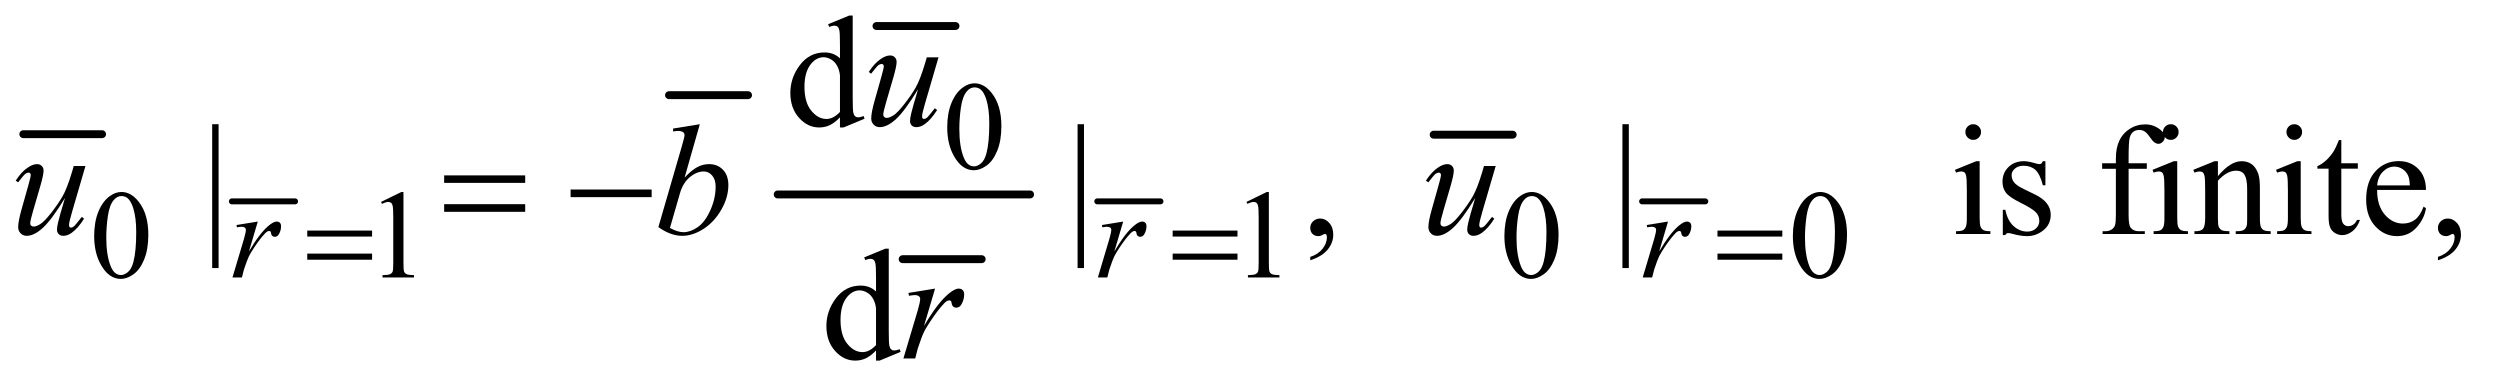 <?xml version="1.0" encoding="UTF-8"?>
<!DOCTYPE svg PUBLIC '-//W3C//DTD SVG 1.0//EN'
          'http://www.w3.org/TR/2001/REC-SVG-20010904/DTD/svg10.dtd'>
<svg stroke-dasharray="none" shape-rendering="auto" xmlns="http://www.w3.org/2000/svg" font-family="'Dialog'" text-rendering="auto" width="248" fill-opacity="1" color-interpolation="auto" color-rendering="auto" preserveAspectRatio="xMidYMid meet" font-size="12px" viewBox="0 0 248 38" fill="black" xmlns:xlink="http://www.w3.org/1999/xlink" stroke="black" image-rendering="auto" stroke-miterlimit="10" stroke-linecap="square" stroke-linejoin="miter" font-style="normal" stroke-width="1" height="38" stroke-dashoffset="0" font-weight="normal" stroke-opacity="1"
><!--Generated by the Batik Graphics2D SVG Generator--><defs id="genericDefs"
  /><g
  ><defs id="defs1"
    ><clipPath clipPathUnits="userSpaceOnUse" id="clipPath1"
      ><path d="M0.827 2.187 L157.774 2.187 L157.774 26.052 L0.827 26.052 L0.827 2.187 Z"
      /></clipPath
      ><clipPath clipPathUnits="userSpaceOnUse" id="clipPath2"
      ><path d="M26.426 69.864 L26.426 832.324 L5040.699 832.324 L5040.699 69.864 Z"
      /></clipPath
    ></defs
    ><g stroke-width="16" transform="scale(1.576,1.576) translate(-0.827,-2.187) matrix(0.031,0,0,0.031,0,0)" stroke-linejoin="round" stroke-linecap="round"
    ><line y2="343" fill="none" x1="74" clip-path="url(#clipPath2)" x2="234" y1="343"
    /></g
    ><g stroke-width="12" transform="matrix(0.049,0,0,0.049,-1.303,-3.446)" stroke-linejoin="round" stroke-linecap="round"
    ><line y2="478" fill="none" x1="496" clip-path="url(#clipPath2)" x2="624" y1="478"
    /></g
    ><g stroke-width="16" transform="matrix(0.049,0,0,0.049,-1.303,-3.446)" stroke-linejoin="round" stroke-linecap="round"
    ><line y2="263" fill="none" x1="1381" clip-path="url(#clipPath2)" x2="1541" y1="263"
    /></g
    ><g stroke-width="16" transform="matrix(0.049,0,0,0.049,-1.303,-3.446)" stroke-linejoin="round" stroke-linecap="round"
    ><line y2="123" fill="none" x1="1801" clip-path="url(#clipPath2)" x2="1961" y1="123"
    /></g
    ><g stroke-width="16" transform="matrix(0.049,0,0,0.049,-1.303,-3.446)" stroke-linejoin="round" stroke-linecap="round"
    ><line y2="595" fill="none" x1="1854" clip-path="url(#clipPath2)" x2="2014" y1="595"
    /></g
    ><g stroke-width="16" transform="matrix(0.049,0,0,0.049,-1.303,-3.446)" stroke-linejoin="round" stroke-linecap="round"
    ><line y2="464" fill="none" x1="1601" clip-path="url(#clipPath2)" x2="2112" y1="464"
    /></g
    ><g stroke-width="12" transform="matrix(0.049,0,0,0.049,-1.303,-3.446)" stroke-linejoin="round" stroke-linecap="round"
    ><line y2="478" fill="none" x1="2248" clip-path="url(#clipPath2)" x2="2376" y1="478"
    /></g
    ><g stroke-width="16" transform="matrix(0.049,0,0,0.049,-1.303,-3.446)" stroke-linejoin="round" stroke-linecap="round"
    ><line y2="343" fill="none" x1="2929" clip-path="url(#clipPath2)" x2="3089" y1="343"
    /></g
    ><g stroke-width="12" transform="matrix(0.049,0,0,0.049,-1.303,-3.446)" stroke-linejoin="round" stroke-linecap="round"
    ><line y2="478" fill="none" x1="3351" clip-path="url(#clipPath2)" x2="3479" y1="478"
    /></g
    ><g transform="matrix(0.049,0,0,0.049,-1.303,-3.446)"
    ><path d="M1944.25 328.25 Q1944.25 299.25 1953 278.312 Q1961.75 257.375 1976.25 247.125 Q1987.5 239 1999.5 239 Q2019 239 2034.5 258.875 Q2053.875 283.5 2053.875 325.625 Q2053.875 355.125 2045.375 375.75 Q2036.875 396.375 2023.688 405.688 Q2010.5 415 1998.25 415 Q1974 415 1957.875 386.375 Q1944.25 362.25 1944.25 328.25 ZM1968.75 331.375 Q1968.75 366.375 1977.375 388.5 Q1984.5 407.125 1998.625 407.125 Q2005.375 407.125 2012.625 401.062 Q2019.875 395 2023.625 380.75 Q2029.375 359.25 2029.375 320.125 Q2029.375 291.125 2023.375 271.75 Q2018.875 257.375 2011.75 251.375 Q2006.625 247.25 1999.375 247.25 Q1990.875 247.25 1984.25 254.875 Q1975.25 265.25 1972 287.5 Q1968.75 309.75 1968.75 331.375 Z" stroke="none" clip-path="url(#clipPath2)"
    /></g
    ><g transform="matrix(0.049,0,0,0.049,-1.303,-3.446)"
    ><path d="M217.25 548.25 Q217.25 519.25 226 498.312 Q234.75 477.375 249.25 467.125 Q260.5 459 272.5 459 Q292 459 307.5 478.875 Q326.875 503.5 326.875 545.625 Q326.875 575.125 318.375 595.75 Q309.875 616.375 296.688 625.688 Q283.5 635 271.25 635 Q247 635 230.875 606.375 Q217.25 582.25 217.25 548.25 ZM241.75 551.375 Q241.75 586.375 250.375 608.5 Q257.5 627.125 271.625 627.125 Q278.375 627.125 285.625 621.062 Q292.875 615 296.625 600.75 Q302.375 579.25 302.375 540.125 Q302.375 511.125 296.375 491.75 Q291.875 477.375 284.75 471.375 Q279.625 467.25 272.375 467.25 Q263.875 467.25 257.25 474.875 Q248.25 485.25 245 507.5 Q241.75 529.75 241.75 551.375 ZM798 479.125 L839.25 459 L843.375 459 L843.375 602.125 Q843.375 616.375 844.562 619.875 Q845.75 623.375 849.5 625.25 Q853.25 627.125 864.75 627.375 L864.75 632 L801 632 L801 627.375 Q813 627.125 816.5 625.312 Q820 623.5 821.375 620.438 Q822.75 617.375 822.75 602.125 L822.75 510.625 Q822.75 492.125 821.5 486.875 Q820.625 482.875 818.312 481 Q816 479.125 812.75 479.125 Q808.125 479.125 799.875 483 L798 479.125 ZM2550 479.125 L2591.25 459 L2595.375 459 L2595.375 602.125 Q2595.375 616.375 2596.562 619.875 Q2597.75 623.375 2601.5 625.25 Q2605.25 627.125 2616.75 627.375 L2616.75 632 L2553 632 L2553 627.375 Q2565 627.125 2568.5 625.312 Q2572 623.5 2573.375 620.438 Q2574.75 617.375 2574.75 602.125 L2574.75 510.625 Q2574.75 492.125 2573.5 486.875 Q2572.625 482.875 2570.312 481 Q2568 479.125 2564.75 479.125 Q2560.125 479.125 2551.875 483 L2550 479.125 ZM3072.25 548.25 Q3072.25 519.25 3081 498.312 Q3089.75 477.375 3104.25 467.125 Q3115.5 459 3127.5 459 Q3147 459 3162.5 478.875 Q3181.875 503.5 3181.875 545.625 Q3181.875 575.125 3173.375 595.75 Q3164.875 616.375 3151.688 625.688 Q3138.5 635 3126.25 635 Q3102 635 3085.875 606.375 Q3072.25 582.25 3072.25 548.25 ZM3096.75 551.375 Q3096.75 586.375 3105.375 608.5 Q3112.5 627.125 3126.625 627.125 Q3133.375 627.125 3140.625 621.062 Q3147.875 615 3151.625 600.75 Q3157.375 579.25 3157.375 540.125 Q3157.375 511.125 3151.375 491.75 Q3146.875 477.375 3139.75 471.375 Q3134.625 467.25 3127.375 467.25 Q3118.875 467.25 3112.25 474.875 Q3103.25 485.25 3100 507.5 Q3096.75 529.75 3096.75 551.375 ZM3656.25 548.25 Q3656.25 519.25 3665 498.312 Q3673.75 477.375 3688.25 467.125 Q3699.5 459 3711.5 459 Q3731 459 3746.5 478.875 Q3765.875 503.5 3765.875 545.625 Q3765.875 575.125 3757.375 595.75 Q3748.875 616.375 3735.688 625.688 Q3722.5 635 3710.25 635 Q3686 635 3669.875 606.375 Q3656.25 582.25 3656.25 548.25 ZM3680.75 551.375 Q3680.75 586.375 3689.375 608.5 Q3696.5 627.125 3710.625 627.125 Q3717.375 627.125 3724.625 621.062 Q3731.875 615 3735.625 600.75 Q3741.375 579.25 3741.375 540.125 Q3741.375 511.125 3735.375 491.75 Q3730.875 477.375 3723.75 471.375 Q3718.625 467.25 3711.375 467.25 Q3702.875 467.25 3696.25 474.875 Q3687.25 485.25 3684 507.5 Q3680.75 529.75 3680.75 551.375 Z" stroke="none" clip-path="url(#clipPath2)"
    /></g
    ><g transform="matrix(0.049,0,0,0.049,-1.303,-3.446)"
    ><path d="M1727.094 307.906 Q1716.625 318.844 1706.625 323.609 Q1696.625 328.375 1685.062 328.375 Q1661.625 328.375 1644.125 308.766 Q1626.625 289.156 1626.625 258.375 Q1626.625 227.594 1646 202.047 Q1665.375 176.5 1695.844 176.5 Q1714.75 176.5 1727.094 188.531 L1727.094 162.125 Q1727.094 137.594 1725.922 131.969 Q1724.75 126.344 1722.25 124.312 Q1719.75 122.281 1716 122.281 Q1711.938 122.281 1705.219 124.781 L1703.188 119.312 L1745.844 101.812 L1752.875 101.812 L1752.875 267.281 Q1752.875 292.438 1754.047 297.984 Q1755.219 303.531 1757.797 305.719 Q1760.375 307.906 1763.812 307.906 Q1768.031 307.906 1775.062 305.25 L1776.781 310.719 L1734.281 328.375 L1727.094 328.375 L1727.094 307.906 ZM1727.094 296.969 L1727.094 223.219 Q1726.156 212.594 1721.469 203.844 Q1716.781 195.094 1709.047 190.641 Q1701.312 186.188 1693.969 186.188 Q1680.219 186.188 1669.438 198.531 Q1655.219 214.781 1655.219 246.031 Q1655.219 277.594 1668.969 294.391 Q1682.719 311.188 1699.594 311.188 Q1713.812 311.188 1727.094 296.969 Z" stroke="none" clip-path="url(#clipPath2)"
    /></g
    ><g transform="matrix(0.049,0,0,0.049,-1.303,-3.446)"
    ><path d="M469.125 321.812 L469.125 613.062 L456.156 613.062 L456.156 321.812 L469.125 321.812 ZM2221.125 321.812 L2221.125 613.062 L2208.156 613.062 L2208.156 321.812 L2221.125 321.812 ZM2679.188 597.281 L2679.188 590.406 Q2695.281 585.094 2704.109 573.922 Q2712.938 562.75 2712.938 550.25 Q2712.938 547.281 2711.531 545.25 Q2710.438 543.844 2709.344 543.844 Q2707.625 543.844 2701.844 546.969 Q2699.031 548.375 2695.906 548.375 Q2688.25 548.375 2683.719 543.844 Q2679.188 539.312 2679.188 531.344 Q2679.188 523.688 2685.047 518.219 Q2690.906 512.75 2699.344 512.75 Q2709.656 512.75 2717.703 521.734 Q2725.75 530.719 2725.75 545.562 Q2725.75 561.656 2714.578 575.484 Q2703.406 589.312 2679.188 597.281 ZM3324.125 321.812 L3324.125 613.062 L3311.156 613.062 L3311.156 321.812 L3324.125 321.812 ZM4021.406 321.812 Q4027.969 321.812 4032.578 326.422 Q4037.188 331.031 4037.188 337.594 Q4037.188 344.156 4032.578 348.844 Q4027.969 353.531 4021.406 353.531 Q4014.844 353.531 4010.156 348.844 Q4005.469 344.156 4005.469 337.594 Q4005.469 331.031 4010.078 326.422 Q4014.688 321.812 4021.406 321.812 ZM4034.375 396.656 L4034.375 511.656 Q4034.375 525.094 4036.328 529.547 Q4038.281 534 4042.109 536.188 Q4045.938 538.375 4056.094 538.375 L4056.094 544 L3986.562 544 L3986.562 538.375 Q3997.031 538.375 4000.625 536.344 Q4004.219 534.312 4006.328 529.625 Q4008.438 524.938 4008.438 511.656 L4008.438 456.5 Q4008.438 433.219 4007.031 426.344 Q4005.938 421.344 4003.594 419.391 Q4001.25 417.438 3997.188 417.438 Q3992.812 417.438 3986.562 419.781 L3984.375 414.156 L4027.5 396.656 L4034.375 396.656 ZM4167.5 396.656 L4167.5 445.406 L4162.344 445.406 Q4156.406 422.438 4147.109 414.156 Q4137.812 405.875 4123.438 405.875 Q4112.5 405.875 4105.781 411.656 Q4099.062 417.438 4099.062 424.469 Q4099.062 433.219 4104.062 439.469 Q4108.906 445.875 4123.75 453.062 L4146.562 464.156 Q4178.281 479.625 4178.281 504.938 Q4178.281 524.469 4163.516 536.422 Q4148.75 548.375 4130.469 548.375 Q4117.344 548.375 4100.469 543.688 Q4095.312 542.125 4092.031 542.125 Q4088.438 542.125 4086.406 546.188 L4081.25 546.188 L4081.25 495.094 L4086.406 495.094 Q4090.781 516.969 4103.125 528.062 Q4115.469 539.156 4130.781 539.156 Q4141.562 539.156 4148.359 532.828 Q4155.156 526.5 4155.156 517.594 Q4155.156 506.812 4147.578 499.469 Q4140 492.125 4117.344 480.875 Q4094.688 469.625 4087.656 460.562 Q4080.625 451.656 4080.625 438.062 Q4080.625 420.406 4092.734 408.531 Q4104.844 396.656 4124.062 396.656 Q4132.5 396.656 4144.531 400.25 Q4152.5 402.594 4155.156 402.594 Q4157.656 402.594 4159.062 401.5 Q4160.469 400.406 4162.344 396.656 L4167.5 396.656 ZM4335.938 412.125 L4335.938 506.188 Q4335.938 526.188 4340.312 531.5 Q4346.094 538.375 4355.781 538.375 L4368.75 538.375 L4368.75 544 L4283.281 544 L4283.281 538.375 L4289.688 538.375 Q4295.938 538.375 4301.094 535.25 Q4306.25 532.125 4308.203 526.812 Q4310.156 521.5 4310.156 506.188 L4310.156 412.125 L4282.344 412.125 L4282.344 400.875 L4310.156 400.875 L4310.156 391.5 Q4310.156 370.094 4317.031 355.25 Q4323.906 340.406 4338.047 331.266 Q4352.188 322.125 4369.844 322.125 Q4386.25 322.125 4400 332.75 Q4409.062 339.781 4409.062 348.531 Q4409.062 353.219 4405 357.359 Q4400.938 361.5 4396.25 361.5 Q4392.656 361.5 4388.672 358.922 Q4384.688 356.344 4378.906 347.828 Q4373.125 339.312 4368.281 336.344 Q4363.438 333.375 4357.5 333.375 Q4350.312 333.375 4345.312 337.203 Q4340.312 341.031 4338.125 349.078 Q4335.938 357.125 4335.938 390.562 L4335.938 400.875 L4372.812 400.875 L4372.812 412.125 L4335.938 412.125 ZM4421.406 321.812 Q4427.969 321.812 4432.578 326.422 Q4437.188 331.031 4437.188 337.594 Q4437.188 344.156 4432.578 348.844 Q4427.969 353.531 4421.406 353.531 Q4414.844 353.531 4410.156 348.844 Q4405.469 344.156 4405.469 337.594 Q4405.469 331.031 4410.078 326.422 Q4414.688 321.812 4421.406 321.812 ZM4434.375 396.656 L4434.375 511.656 Q4434.375 525.094 4436.328 529.547 Q4438.281 534 4442.109 536.188 Q4445.938 538.375 4456.094 538.375 L4456.094 544 L4386.562 544 L4386.562 538.375 Q4397.031 538.375 4400.625 536.344 Q4404.219 534.312 4406.328 529.625 Q4408.438 524.938 4408.438 511.656 L4408.438 456.5 Q4408.438 433.219 4407.031 426.344 Q4405.938 421.344 4403.594 419.391 Q4401.25 417.438 4397.188 417.438 Q4392.812 417.438 4386.562 419.781 L4384.375 414.156 L4427.5 396.656 L4434.375 396.656 ZM4516.719 426.969 Q4541.875 396.656 4564.688 396.656 Q4576.406 396.656 4584.844 402.516 Q4593.281 408.375 4598.281 421.812 Q4601.719 431.188 4601.719 450.562 L4601.719 511.656 Q4601.719 525.25 4603.906 530.094 Q4605.625 534 4609.453 536.188 Q4613.281 538.375 4623.594 538.375 L4623.594 544 L4552.812 544 L4552.812 538.375 L4555.781 538.375 Q4565.781 538.375 4569.766 535.328 Q4573.75 532.281 4575.312 526.344 Q4575.938 524 4575.938 511.656 L4575.938 453.062 Q4575.938 433.531 4570.859 424.703 Q4565.781 415.875 4553.75 415.875 Q4535.156 415.875 4516.719 436.188 L4516.719 511.656 Q4516.719 526.188 4518.438 529.625 Q4520.625 534.156 4524.453 536.266 Q4528.281 538.375 4540 538.375 L4540 544 L4469.219 544 L4469.219 538.375 L4472.344 538.375 Q4483.281 538.375 4487.109 532.828 Q4490.938 527.281 4490.938 511.656 L4490.938 458.531 Q4490.938 432.75 4489.766 427.125 Q4488.594 421.5 4486.172 419.469 Q4483.75 417.438 4479.688 417.438 Q4475.312 417.438 4469.219 419.781 L4466.875 414.156 L4510 396.656 L4516.719 396.656 L4516.719 426.969 ZM4671.406 321.812 Q4677.969 321.812 4682.578 326.422 Q4687.188 331.031 4687.188 337.594 Q4687.188 344.156 4682.578 348.844 Q4677.969 353.531 4671.406 353.531 Q4664.844 353.531 4660.156 348.844 Q4655.469 344.156 4655.469 337.594 Q4655.469 331.031 4660.078 326.422 Q4664.688 321.812 4671.406 321.812 ZM4684.375 396.656 L4684.375 511.656 Q4684.375 525.094 4686.328 529.547 Q4688.281 534 4692.109 536.188 Q4695.938 538.375 4706.094 538.375 L4706.094 544 L4636.562 544 L4636.562 538.375 Q4647.031 538.375 4650.625 536.344 Q4654.219 534.312 4656.328 529.625 Q4658.438 524.938 4658.438 511.656 L4658.438 456.5 Q4658.438 433.219 4657.031 426.344 Q4655.938 421.344 4653.594 419.391 Q4651.25 417.438 4647.188 417.438 Q4642.812 417.438 4636.562 419.781 L4634.375 414.156 L4677.5 396.656 L4684.375 396.656 ZM4766.562 353.844 L4766.562 400.875 L4800 400.875 L4800 411.812 L4766.562 411.812 L4766.562 504.625 Q4766.562 518.531 4770.547 523.375 Q4774.531 528.219 4780.781 528.219 Q4785.938 528.219 4790.781 525.016 Q4795.625 521.812 4798.281 515.562 L4804.375 515.562 Q4798.906 530.875 4788.906 538.609 Q4778.906 546.344 4768.281 546.344 Q4761.094 546.344 4754.219 542.359 Q4747.344 538.375 4744.062 530.953 Q4740.781 523.531 4740.781 508.062 L4740.781 411.812 L4718.125 411.812 L4718.125 406.656 Q4726.719 403.219 4735.703 395.016 Q4744.688 386.812 4751.719 375.562 Q4755.312 369.625 4761.719 353.844 L4766.562 353.844 ZM4839.062 454.781 Q4838.906 486.656 4854.531 504.781 Q4870.156 522.906 4891.25 522.906 Q4905.312 522.906 4915.703 515.172 Q4926.094 507.438 4933.125 488.688 L4937.969 491.812 Q4934.688 513.219 4918.906 530.797 Q4903.125 548.375 4879.375 548.375 Q4853.594 548.375 4835.234 528.297 Q4816.875 508.219 4816.875 474.312 Q4816.875 437.594 4835.703 417.047 Q4854.531 396.5 4882.969 396.5 Q4907.031 396.5 4922.5 412.359 Q4937.969 428.219 4937.969 454.781 L4839.062 454.781 ZM4839.062 445.719 L4905.312 445.719 Q4904.531 431.969 4902.031 426.344 Q4898.125 417.594 4890.391 412.594 Q4882.656 407.594 4874.219 407.594 Q4861.25 407.594 4851.016 417.672 Q4840.781 427.75 4839.062 445.719 ZM4962.188 597.281 L4962.188 590.406 Q4978.281 585.094 4987.109 573.922 Q4995.938 562.75 4995.938 550.25 Q4995.938 547.281 4994.531 545.25 Q4993.438 543.844 4992.344 543.844 Q4990.625 543.844 4984.844 546.969 Q4982.031 548.375 4978.906 548.375 Q4971.25 548.375 4966.719 543.844 Q4962.188 539.312 4962.188 531.344 Q4962.188 523.688 4968.047 518.219 Q4973.906 512.75 4982.344 512.75 Q4992.656 512.75 5000.703 521.734 Q5008.75 530.719 5008.75 545.562 Q5008.75 561.656 4997.578 575.484 Q4986.406 589.312 4962.188 597.281 Z" stroke="none" clip-path="url(#clipPath2)"
    /></g
    ><g transform="matrix(0.049,0,0,0.049,-1.303,-3.446)"
    ><path d="M1800.094 779.906 Q1789.625 790.844 1779.625 795.609 Q1769.625 800.375 1758.062 800.375 Q1734.625 800.375 1717.125 780.766 Q1699.625 761.156 1699.625 730.375 Q1699.625 699.594 1719 674.047 Q1738.375 648.5 1768.844 648.5 Q1787.75 648.5 1800.094 660.531 L1800.094 634.125 Q1800.094 609.594 1798.922 603.969 Q1797.75 598.344 1795.25 596.312 Q1792.75 594.281 1789 594.281 Q1784.938 594.281 1778.219 596.781 L1776.188 591.312 L1818.844 573.812 L1825.875 573.812 L1825.875 739.281 Q1825.875 764.438 1827.047 769.984 Q1828.219 775.531 1830.797 777.719 Q1833.375 779.906 1836.812 779.906 Q1841.031 779.906 1848.062 777.25 L1849.781 782.719 L1807.281 800.375 L1800.094 800.375 L1800.094 779.906 ZM1800.094 768.969 L1800.094 695.219 Q1799.156 684.594 1794.469 675.844 Q1789.781 667.094 1782.047 662.641 Q1774.312 658.188 1766.969 658.188 Q1753.219 658.188 1742.438 670.531 Q1728.219 686.781 1728.219 718.031 Q1728.219 749.594 1741.969 766.391 Q1755.719 783.188 1772.594 783.188 Q1786.812 783.188 1800.094 768.969 Z" stroke="none" clip-path="url(#clipPath2)"
    /></g
    ><g transform="matrix(0.049,0,0,0.049,-1.303,-3.446)"
    ><path d="M648.625 537.125 L779.875 537.125 L779.875 549.25 L648.625 549.25 L648.625 537.125 ZM648.625 583.75 L779.875 583.75 L779.875 596.125 L648.625 596.125 L648.625 583.75 ZM2400.625 537.125 L2531.875 537.125 L2531.875 549.25 L2400.625 549.25 L2400.625 537.125 ZM2400.625 583.75 L2531.875 583.75 L2531.875 596.125 L2400.625 596.125 L2400.625 583.75 ZM3503.625 537.125 L3634.875 537.125 L3634.875 549.25 L3503.625 549.25 L3503.625 537.125 ZM3503.625 583.75 L3634.875 583.75 L3634.875 596.125 L3503.625 596.125 L3503.625 583.75 Z" stroke="none" clip-path="url(#clipPath2)"
    /></g
    ><g transform="matrix(0.049,0,0,0.049,-1.303,-3.446)"
    ><path d="M925.781 425.406 L1089.844 425.406 L1089.844 440.562 L925.781 440.562 L925.781 425.406 ZM925.781 483.688 L1089.844 483.688 L1089.844 499.156 L925.781 499.156 L925.781 483.688 ZM1181.781 454 L1345.844 454 L1345.844 469.469 L1181.781 469.469 L1181.781 454 Z" stroke="none" clip-path="url(#clipPath2)"
    /></g
    ><g transform="matrix(0.049,0,0,0.049,-1.303,-3.446)"
    ><path d="M505.375 525.875 L548.5 518.875 L530.5 579.625 Q552.375 542.25 570.25 527.375 Q580.375 518.875 586.75 518.875 Q590.875 518.875 593.25 521.312 Q595.625 523.75 595.625 528.375 Q595.625 536.625 591.375 544.125 Q588.375 549.75 582.75 549.75 Q579.875 549.75 577.812 547.875 Q575.75 546 575.25 542.125 Q575 539.75 574.125 539 Q573.125 538 571.75 538 Q569.625 538 567.75 539 Q564.5 540.75 557.875 548.75 Q547.5 561 535.375 580.5 Q530.125 588.75 526.375 599.125 Q521.125 613.375 520.375 616.25 L516.375 632 L497.25 632 L520.375 554.375 Q524.375 540.875 524.375 535.125 Q524.375 532.875 522.5 531.375 Q520 529.375 515.875 529.375 Q513.25 529.375 506.25 530.5 L505.375 525.875 ZM2257.375 525.875 L2300.5 518.875 L2282.5 579.625 Q2304.375 542.25 2322.25 527.375 Q2332.375 518.875 2338.75 518.875 Q2342.875 518.875 2345.25 521.312 Q2347.625 523.75 2347.625 528.375 Q2347.625 536.625 2343.375 544.125 Q2340.375 549.75 2334.75 549.75 Q2331.875 549.75 2329.812 547.875 Q2327.75 546 2327.25 542.125 Q2327 539.75 2326.125 539 Q2325.125 538 2323.75 538 Q2321.625 538 2319.75 539 Q2316.5 540.75 2309.875 548.75 Q2299.5 561 2287.375 580.5 Q2282.125 588.75 2278.375 599.125 Q2273.125 613.375 2272.375 616.25 L2268.375 632 L2249.25 632 L2272.375 554.375 Q2276.375 540.875 2276.375 535.125 Q2276.375 532.875 2274.5 531.375 Q2272 529.375 2267.875 529.375 Q2265.25 529.375 2258.25 530.5 L2257.375 525.875 ZM3360.375 525.875 L3403.5 518.875 L3385.5 579.625 Q3407.375 542.25 3425.25 527.375 Q3435.375 518.875 3441.75 518.875 Q3445.875 518.875 3448.25 521.312 Q3450.625 523.75 3450.625 528.375 Q3450.625 536.625 3446.375 544.125 Q3443.375 549.75 3437.75 549.75 Q3434.875 549.75 3432.812 547.875 Q3430.75 546 3430.25 542.125 Q3430 539.75 3429.125 539 Q3428.125 538 3426.75 538 Q3424.625 538 3422.75 539 Q3419.5 540.75 3412.875 548.75 Q3402.5 561 3390.375 580.5 Q3385.125 588.75 3381.375 599.125 Q3376.125 613.375 3375.375 616.25 L3371.375 632 L3352.25 632 L3375.375 554.375 Q3379.375 540.875 3379.375 535.125 Q3379.375 532.875 3377.5 531.375 Q3375 529.375 3370.875 529.375 Q3368.25 529.375 3361.25 530.5 L3360.375 525.875 Z" stroke="none" clip-path="url(#clipPath2)"
    /></g
    ><g transform="matrix(0.049,0,0,0.049,-1.303,-3.446)"
    ><path d="M1926.625 186.344 L1899.438 279.469 Q1893.344 300.25 1893.344 305.719 Q1893.344 308.531 1894.359 309.859 Q1895.375 311.188 1897.094 311.188 Q1899.75 311.188 1902.953 308.766 Q1906.156 306.344 1919.125 289.469 L1923.812 293.062 Q1911.469 312.594 1898.5 321.812 Q1889.906 327.75 1881.938 327.75 Q1875.844 327.75 1872.406 324.312 Q1868.969 320.875 1868.969 315.406 Q1868.969 310.094 1871 301.344 Q1873.5 289.781 1885.219 251.031 Q1858.656 294.625 1840.766 311.188 Q1822.875 327.75 1807.562 327.75 Q1800.375 327.75 1795.375 322.75 Q1790.375 317.75 1790.375 310.094 Q1790.375 298.375 1797.25 274.156 L1810.844 225.875 Q1815.844 208.531 1815.844 204.312 Q1815.844 202.438 1814.516 201.109 Q1813.188 199.781 1811.625 199.781 Q1808.344 199.781 1805.062 202.125 Q1801.781 204.469 1790.219 219.469 L1785.375 216.031 Q1797.094 197.906 1810.219 189.312 Q1820.219 182.594 1828.656 182.594 Q1834.438 182.594 1838.109 186.266 Q1841.781 189.938 1841.781 195.719 Q1841.781 204.156 1835.531 225.875 L1820.844 276.344 Q1814.75 296.969 1814.75 302.438 Q1814.75 305.406 1816.703 307.203 Q1818.656 309 1821.938 309 Q1827.094 309 1835.375 303.844 Q1843.656 298.688 1857.484 280.953 Q1871.312 263.219 1880.297 247.672 Q1889.281 232.125 1899.438 198.219 L1902.875 186.344 L1926.625 186.344 Z" stroke="none" clip-path="url(#clipPath2)"
    /></g
    ><g transform="matrix(0.049,0,0,0.049,-1.303,-3.446)"
    ><path d="M199.625 406.344 L172.438 499.469 Q166.344 520.25 166.344 525.719 Q166.344 528.531 167.359 529.859 Q168.375 531.188 170.094 531.188 Q172.75 531.188 175.953 528.766 Q179.156 526.344 192.125 509.469 L196.812 513.062 Q184.469 532.594 171.5 541.812 Q162.906 547.75 154.938 547.75 Q148.844 547.75 145.406 544.312 Q141.969 540.875 141.969 535.406 Q141.969 530.094 144 521.344 Q146.5 509.781 158.219 471.031 Q131.656 514.625 113.766 531.188 Q95.875 547.75 80.562 547.75 Q73.375 547.75 68.375 542.75 Q63.375 537.75 63.375 530.094 Q63.375 518.375 70.25 494.156 L83.844 445.875 Q88.844 428.531 88.844 424.312 Q88.844 422.438 87.516 421.109 Q86.188 419.781 84.625 419.781 Q81.344 419.781 78.062 422.125 Q74.781 424.469 63.219 439.469 L58.375 436.031 Q70.094 417.906 83.219 409.312 Q93.219 402.594 101.656 402.594 Q107.438 402.594 111.109 406.266 Q114.781 409.938 114.781 415.719 Q114.781 424.156 108.531 445.875 L93.844 496.344 Q87.75 516.969 87.75 522.438 Q87.75 525.406 89.703 527.203 Q91.656 529 94.938 529 Q100.094 529 108.375 523.844 Q116.656 518.688 130.484 500.953 Q144.312 483.219 153.297 467.672 Q162.281 452.125 172.438 418.219 L175.875 406.344 L199.625 406.344 ZM1443.344 321.812 L1412.562 429.781 Q1427.562 414.156 1438.734 408.375 Q1449.906 402.594 1462.094 402.594 Q1479.281 402.594 1490.219 414 Q1501.156 425.406 1501.156 444.938 Q1501.156 470.094 1486.781 495.016 Q1472.406 519.938 1450.688 533.844 Q1428.969 547.75 1407.875 547.75 Q1384.281 547.75 1359.438 530.094 L1406.938 366.5 Q1412.406 347.594 1412.406 344.312 Q1412.406 340.25 1409.906 338.219 Q1406.312 335.406 1399.281 335.406 Q1396 335.406 1389.281 336.5 L1389.281 330.562 L1443.344 321.812 ZM1382.875 531.812 Q1398.5 540.406 1410.375 540.406 Q1424.125 540.406 1438.891 530.328 Q1453.656 520.25 1464.516 496.344 Q1475.375 472.438 1475.375 448.062 Q1475.375 433.688 1468.266 425.562 Q1461.156 417.438 1451.469 417.438 Q1436.938 417.438 1423.031 429.078 Q1409.125 440.719 1403.188 461.5 L1382.875 531.812 ZM3054.625 406.344 L3027.438 499.469 Q3021.344 520.25 3021.344 525.719 Q3021.344 528.531 3022.359 529.859 Q3023.375 531.188 3025.094 531.188 Q3027.75 531.188 3030.953 528.766 Q3034.156 526.344 3047.125 509.469 L3051.812 513.062 Q3039.469 532.594 3026.5 541.812 Q3017.906 547.75 3009.938 547.75 Q3003.844 547.75 3000.406 544.312 Q2996.969 540.875 2996.969 535.406 Q2996.969 530.094 2999 521.344 Q3001.5 509.781 3013.219 471.031 Q2986.656 514.625 2968.766 531.188 Q2950.875 547.75 2935.562 547.75 Q2928.375 547.75 2923.375 542.75 Q2918.375 537.75 2918.375 530.094 Q2918.375 518.375 2925.25 494.156 L2938.844 445.875 Q2943.844 428.531 2943.844 424.312 Q2943.844 422.438 2942.516 421.109 Q2941.188 419.781 2939.625 419.781 Q2936.344 419.781 2933.062 422.125 Q2929.781 424.469 2918.219 439.469 L2913.375 436.031 Q2925.094 417.906 2938.219 409.312 Q2948.219 402.594 2956.656 402.594 Q2962.438 402.594 2966.109 406.266 Q2969.781 409.938 2969.781 415.719 Q2969.781 424.156 2963.531 445.875 L2948.844 496.344 Q2942.75 516.969 2942.75 522.438 Q2942.75 525.406 2944.703 527.203 Q2946.656 529 2949.938 529 Q2955.094 529 2963.375 523.844 Q2971.656 518.688 2985.484 500.953 Q2999.312 483.219 3008.297 467.672 Q3017.281 452.125 3027.438 418.219 L3030.875 406.344 L3054.625 406.344 Z" stroke="none" clip-path="url(#clipPath2)"
    /></g
    ><g transform="matrix(0.049,0,0,0.049,-1.303,-3.446)"
    ><path d="M1865.719 663.344 L1919.625 654.594 L1897.125 730.531 Q1924.469 683.812 1946.812 665.219 Q1959.469 654.594 1967.438 654.594 Q1972.594 654.594 1975.562 657.641 Q1978.531 660.688 1978.531 666.469 Q1978.531 676.781 1973.219 686.156 Q1969.469 693.188 1962.438 693.188 Q1958.844 693.188 1956.266 690.844 Q1953.688 688.5 1953.062 683.656 Q1952.75 680.688 1951.656 679.75 Q1950.406 678.5 1948.688 678.5 Q1946.031 678.5 1943.688 679.75 Q1939.625 681.938 1931.344 691.938 Q1918.375 707.25 1903.219 731.625 Q1896.656 741.938 1891.969 754.906 Q1885.406 772.719 1884.469 776.312 L1879.469 796 L1855.562 796 L1884.469 698.969 Q1889.469 682.094 1889.469 674.906 Q1889.469 672.094 1887.125 670.219 Q1884 667.719 1878.844 667.719 Q1875.562 667.719 1866.812 669.125 L1865.719 663.344 Z" stroke="none" clip-path="url(#clipPath2)"
    /></g
  ></g
></svg
>
